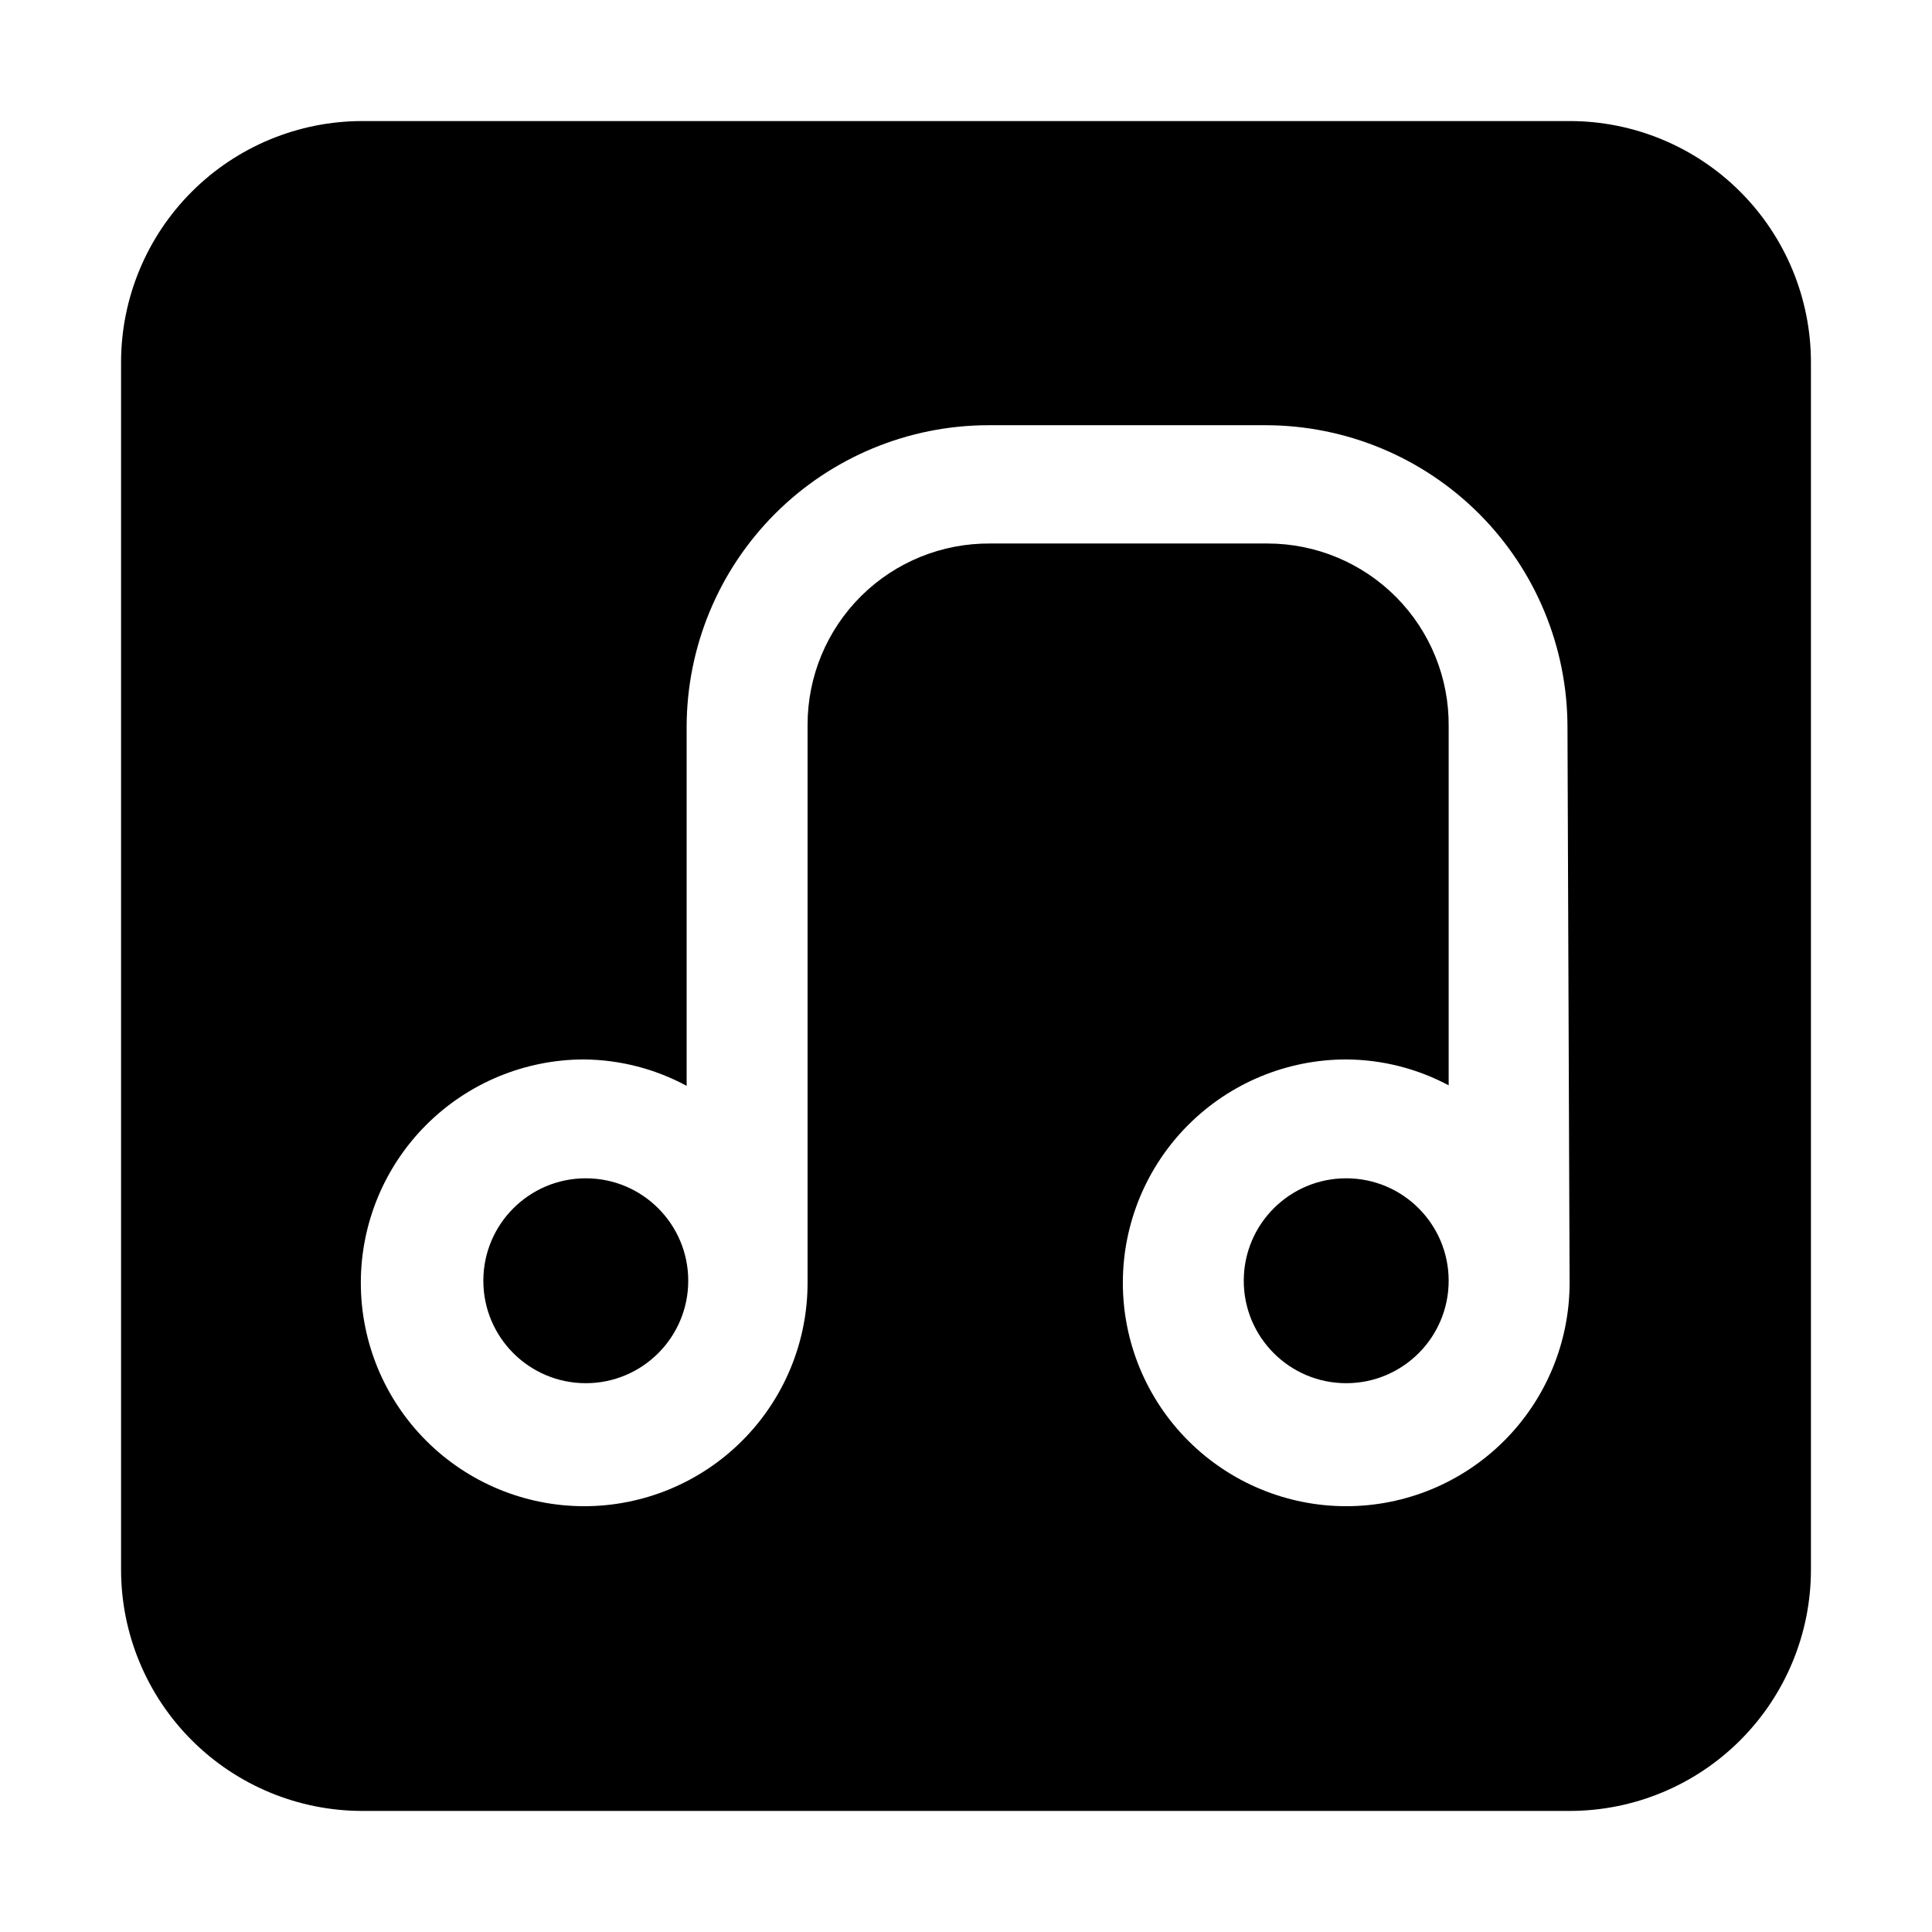 <?xml version="1.0" encoding="UTF-8"?>
<!-- Uploaded to: ICON Repo, www.svgrepo.com, Generator: ICON Repo Mixer Tools -->
<svg fill="#000000" width="800px" height="800px" version="1.1" viewBox="144 144 512 512" xmlns="http://www.w3.org/2000/svg">
 <g>
  <path d="m527.91 483.41c0 14.996-12.156 27.152-27.148 27.152-14.996 0-27.152-12.156-27.152-27.152 0-14.992 12.156-27.148 27.152-27.148 14.992 0 27.148 12.156 27.148 27.148"/>
  <path d="m326.39 483.41c0 14.996-12.156 27.152-27.148 27.152-14.996 0-27.152-12.156-27.152-27.152 0-14.992 12.156-27.148 27.152-27.148 14.992 0 27.148 12.156 27.148 27.148"/>
  <path d="m559.96 176.08h-319.92c-16.961 0-33.23 6.738-45.223 18.734-11.996 11.992-18.734 28.262-18.734 45.223v319.92c0 16.965 6.738 33.23 18.734 45.223 11.992 11.996 28.262 18.734 45.223 18.734h319.92c16.965 0 33.23-6.738 45.223-18.734 11.996-11.992 18.734-28.258 18.734-45.223v-319.92c0-16.961-6.738-33.23-18.734-45.223-11.992-11.996-28.258-18.734-45.223-18.734zm0 307.88c0 15.703-6.234 30.758-17.336 41.859-11.102 11.102-26.16 17.34-41.859 17.34-15.703 0-30.758-6.238-41.859-17.34-11.102-11.102-17.34-26.156-17.34-41.859 0-15.699 6.238-30.754 17.34-41.855 11.102-11.102 26.156-17.34 41.859-17.34 9.473 0.047 18.789 2.402 27.148 6.856v-95.164c0.113-12.801-4.894-25.121-13.91-34.211-9.016-9.094-21.289-14.211-34.09-14.211h-73.473c-12.805-0.109-25.121 4.898-34.215 13.91-9.094 9.016-14.207 21.289-14.207 34.094v147.92c0 15.703-6.238 30.758-17.34 41.859-11.102 11.102-26.16 17.34-41.859 17.34-15.699 0-30.758-6.238-41.859-17.34-11.102-11.102-17.336-26.156-17.336-41.859 0-15.699 6.234-30.754 17.336-41.855 11.102-11.102 26.16-17.34 41.859-17.34 9.484 0.09 18.805 2.492 27.148 6.996v-95.164c0.039-21.18 8.469-41.484 23.449-56.465 14.977-14.977 35.281-23.406 56.461-23.445h73.613c21.184 0.039 41.484 8.469 56.465 23.445 14.977 14.98 23.406 35.285 23.445 56.465z" fill-rule="evenodd"/>
 </g>
</svg>